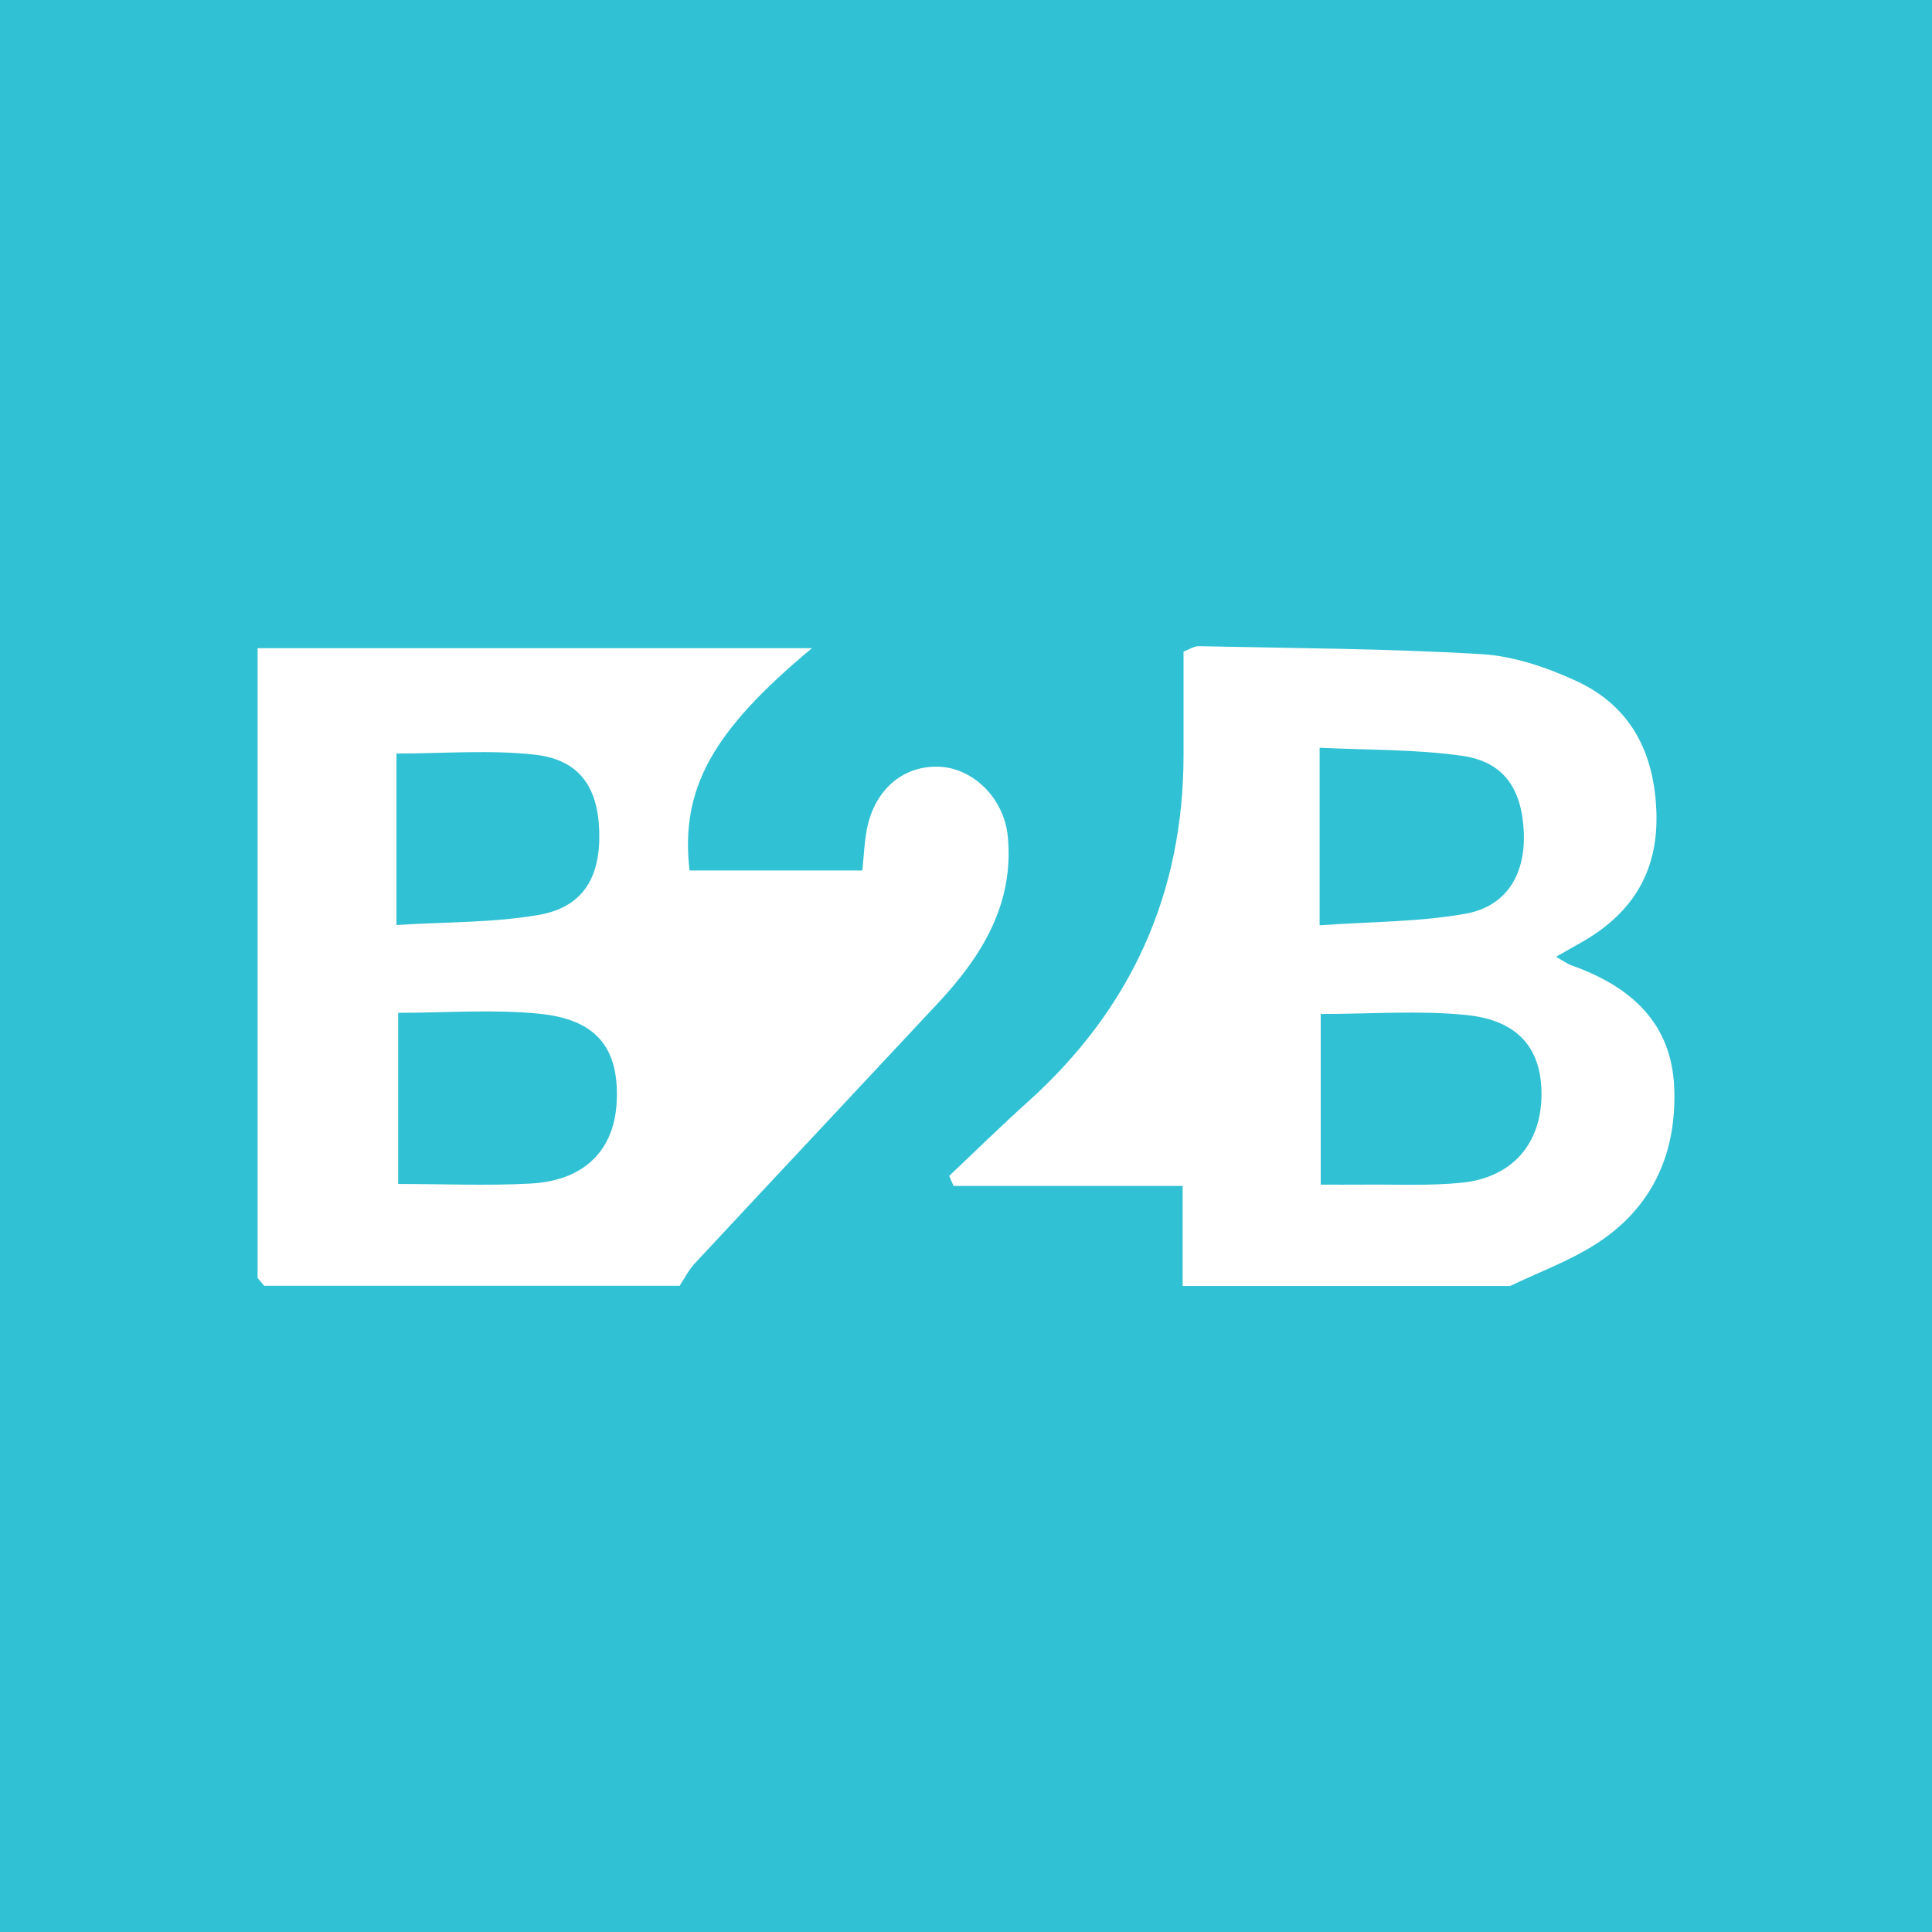 <?xml version="1.0" encoding="UTF-8"?>
<svg xmlns="http://www.w3.org/2000/svg" id="Layer_1" data-name="Layer 1" viewBox="0 0 300 300">
  <defs>
    <style>
      .cls-1 {
        fill: #30c1d4;
      }

      .cls-1, .cls-2 {
        stroke-width: 0px;
      }

      .cls-2 {
        fill: #fff;
      }
    </style>
  </defs>
  <rect class="cls-1" width="300" height="300"></rect>
  <g>
    <path class="cls-2" d="M40,198.46c0-32.47,0-64.94,0-97.81h86.08c-15.51,12.9-20.46,21.85-19.01,34.52h26.84c.2-2,.29-3.97.61-5.9,1.03-6.37,5.46-10.37,11.18-10.22,5.36.15,10.22,4.87,10.79,10.84,1,10.43-3.98,18.51-10.76,25.79-12.61,13.52-25.27,26.99-37.86,40.52-.94,1.01-1.57,2.3-2.34,3.46H41.03c-.34-.4-.69-.8-1.03-1.21ZM61.83,157.27v26.58c7.39,0,14,.29,20.57-.07,8.47-.46,13.14-5.3,13.38-13.1.25-8.03-3.22-12.39-12.06-13.27-7.13-.71-14.38-.14-21.89-.14ZM61.56,117.02v26.61c7.73-.48,14.99-.34,22.02-1.55,6.92-1.18,9.69-5.8,9.47-13-.21-6.88-3.11-11.12-9.98-11.89-7.04-.79-14.24-.18-21.51-.18Z"></path>
    <path class="cls-2" d="M183.64,199.67v-15.52h-35.57c-.23-.52-.45-1.04-.68-1.56,4.08-3.85,8.09-7.79,12.26-11.54q24.11-21.71,24.13-53.79v-16.08c.91-.34,1.64-.86,2.36-.84,14.62.31,29.26.37,43.85,1.23,4.99.29,10.14,2.04,14.73,4.15,8.46,3.89,12.13,11.05,12.48,20.25.35,9.16-3.55,15.68-11.36,20.2-1.22.7-2.44,1.39-4.22,2.4,1.17.66,1.76,1.11,2.43,1.34,9.06,3.23,15.5,8.81,15.92,18.94.43,10.29-3.44,18.87-12.42,24.49-4.08,2.55-8.69,4.26-13.07,6.35h-50.84ZM205.08,157.45v26.5c2.4,0,4.42.02,6.44,0,5.16-.06,10.36.22,15.48-.3,7.82-.81,12.29-6.02,12.36-13.58.07-7.16-3.52-11.63-11.67-12.46-7.3-.74-14.74-.16-22.62-.16ZM204.91,143.68c7.99-.57,15.43-.51,22.62-1.79,6.44-1.14,9.39-6.18,9.08-12.77-.31-6.64-3.12-10.83-9.53-11.75-7.22-1.03-14.6-.89-22.17-1.26v27.57Z"></path>
  </g>
</svg>
